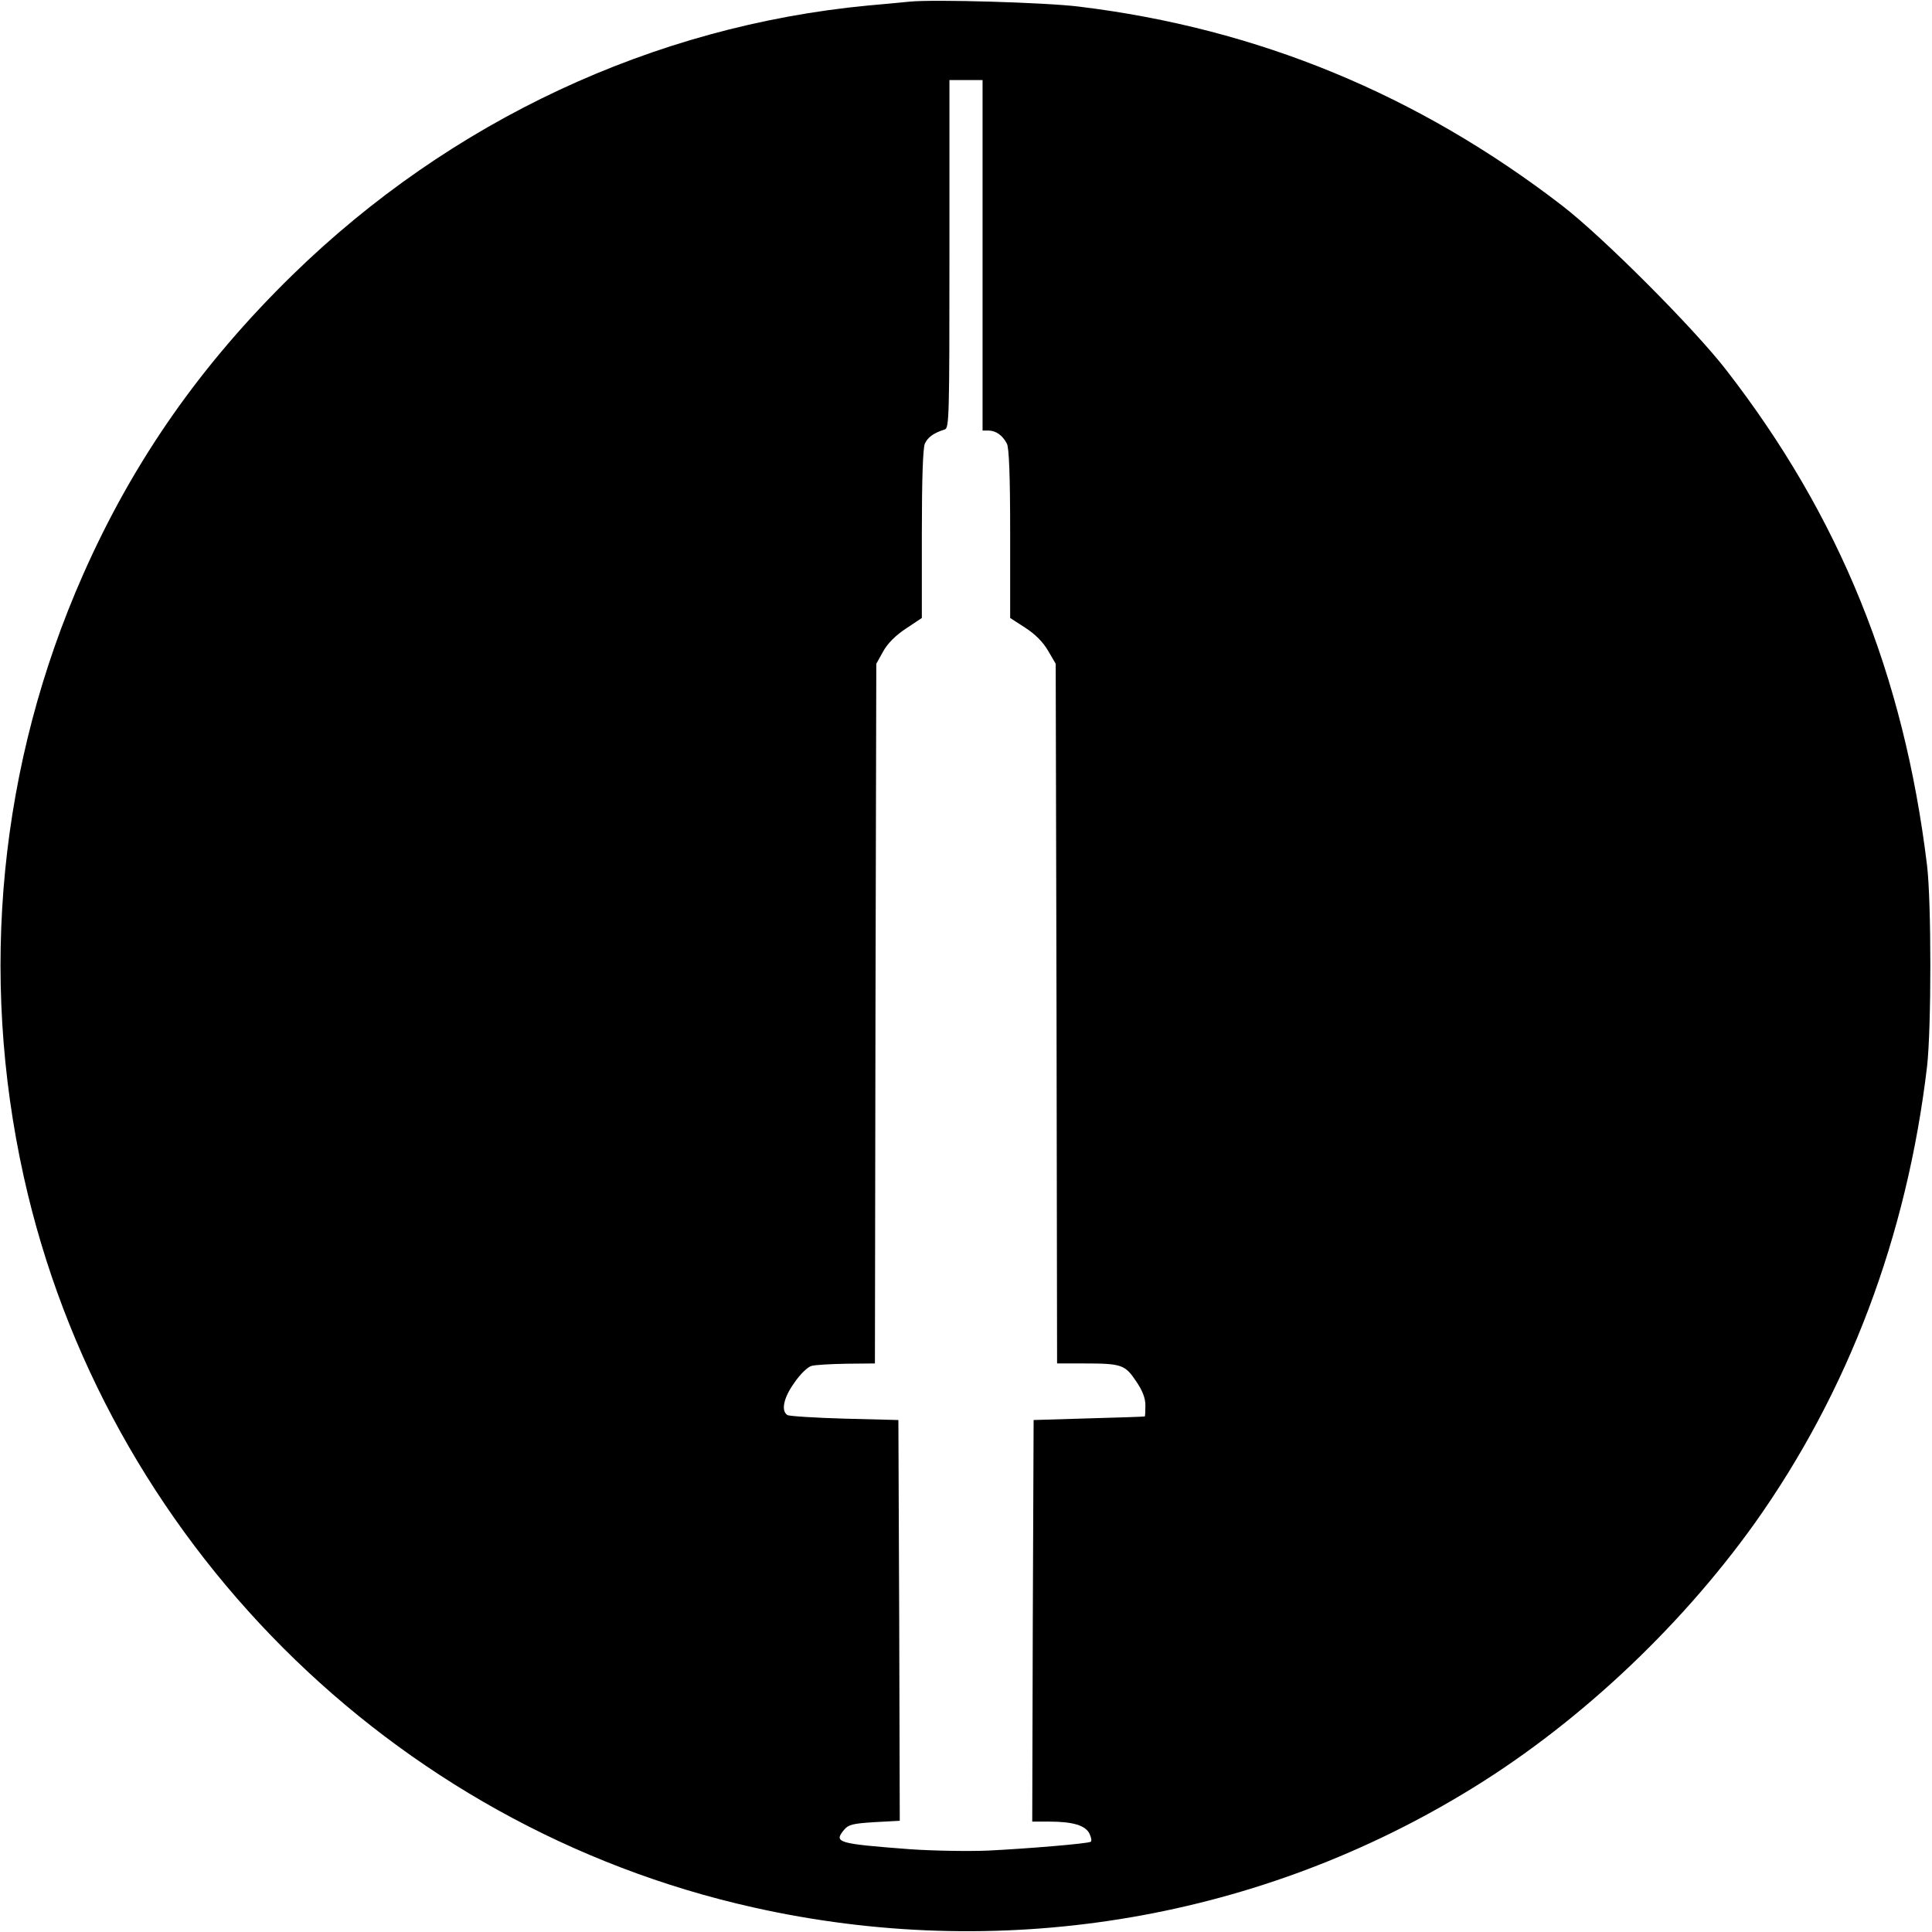 <?xml version="1.0" standalone="no"?>
<!DOCTYPE svg PUBLIC "-//W3C//DTD SVG 20010904//EN"
 "http://www.w3.org/TR/2001/REC-SVG-20010904/DTD/svg10.dtd">
<svg version="1.0" xmlns="http://www.w3.org/2000/svg"
 width="700pt" height="700pt" viewBox="0 0 700 700"
 preserveAspectRatio="xMidYMid meet">
<g transform="translate(0,700) scale(0.1,-0.1)"
fill="#000000" stroke="none">
<path d="M3295 6994 c-22 -2 -89 -9 -150 -14 -778 -74 -1513 -418 -2084 -975
-333 -325 -578 -675 -760 -1087 -303 -685 -378 -1445 -215 -2181 291 -1313
1331 -2355 2644 -2648 883 -198 1800 -52 2570 411 400 239 780 593 1057 980
340 478 552 1039 625 1655 16 140 16 597 0 730 -84 691 -316 1264 -728 1795
-115 149 -446 481 -594 595 -522 402 -1102 642 -1750 721 -118 15 -528 27
-615 18z m265 -919 l0 -635 23 0 c26 -1 49 -17 65 -47 8 -15 12 -114 12 -327
l0 -305 54 -35 c36 -23 64 -51 83 -83 l28 -48 3 -1267 2 -1268 94 0 c139 0
152 -4 192 -64 24 -35 34 -62 34 -88 0 -21 -1 -39 -2 -40 -2 -1 -93 -4 -203
-7 l-200 -6 -3 -727 -2 -728 62 0 c86 0 132 -14 146 -45 6 -13 8 -26 4 -28
-11 -7 -230 -25 -372 -32 -69 -3 -197 -1 -284 5 -262 20 -276 24 -238 70 16
19 30 23 110 28 l92 5 -2 726 -3 726 -195 5 c-107 3 -201 9 -207 13 -24 15
-14 63 25 117 21 31 48 57 62 61 14 4 71 7 127 8 l103 1 2 1268 3 1267 25 45
c16 29 45 58 83 83 l57 38 0 304 c0 202 4 312 11 328 11 23 31 38 72 51 16 5
17 44 17 636 l0 630 60 0 60 0 0 -635z"/>
</g>
</svg>
